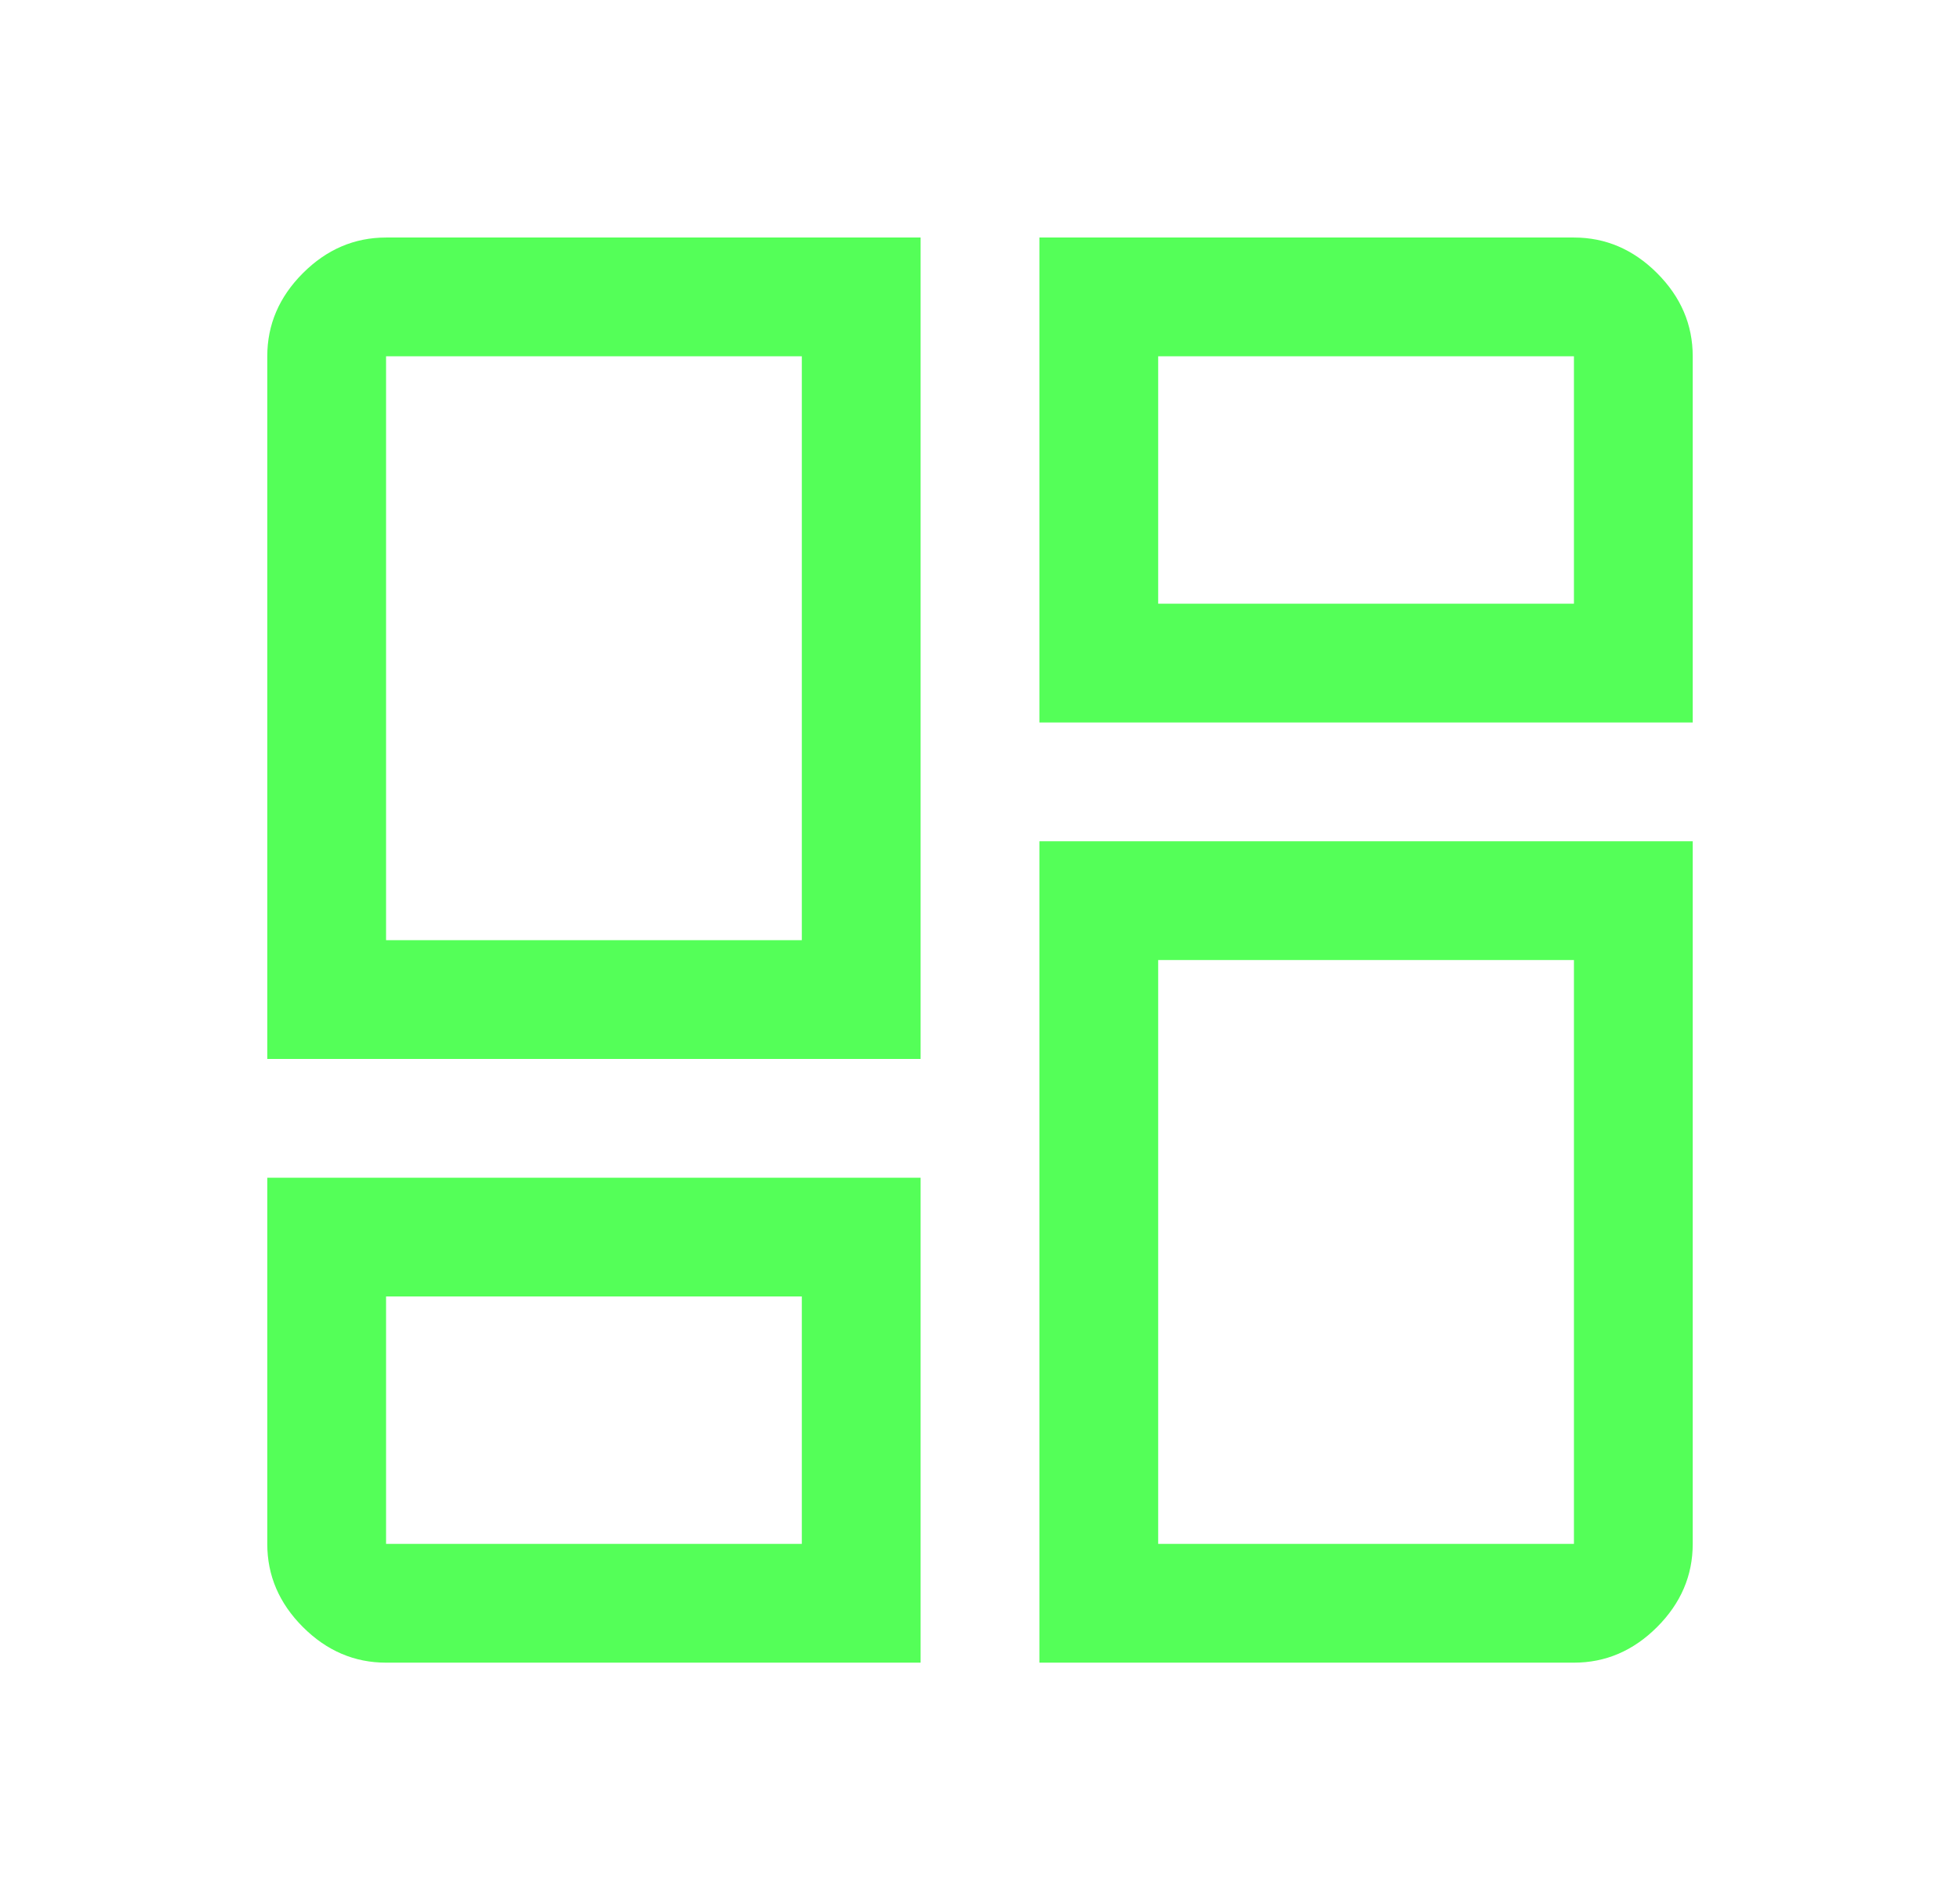<svg width="33" height="32" viewBox="0 0 33 32" fill="none" xmlns="http://www.w3.org/2000/svg">
<path d="M4.5 17.833V6C4.5 5.467 4.7 5 5.1 4.6C5.5 4.2 5.967 4 6.5 4H15.5V17.833H4.5ZM17.5 4H26.5C27.033 4 27.5 4.2 27.9 4.6C28.3 5 28.5 5.467 28.5 6V12.167H17.5V4ZM17.5 28V14.167H28.5V26C28.5 26.533 28.3 27 27.9 27.4C27.5 27.8 27.033 28 26.5 28H17.5ZM4.5 19.833H15.5V28H6.5C5.967 28 5.5 27.8 5.1 27.4C4.7 27 4.5 26.533 4.5 26V19.833ZM6.5 15.833H13.5V6H6.5V15.833ZM19.5 10.167H26.5V6H19.5V10.167ZM19.5 16.167V26H26.5V16.167H19.5ZM6.5 21.833V26H13.5V21.833H6.5Z" fill="#54FF58"/>
</svg>
